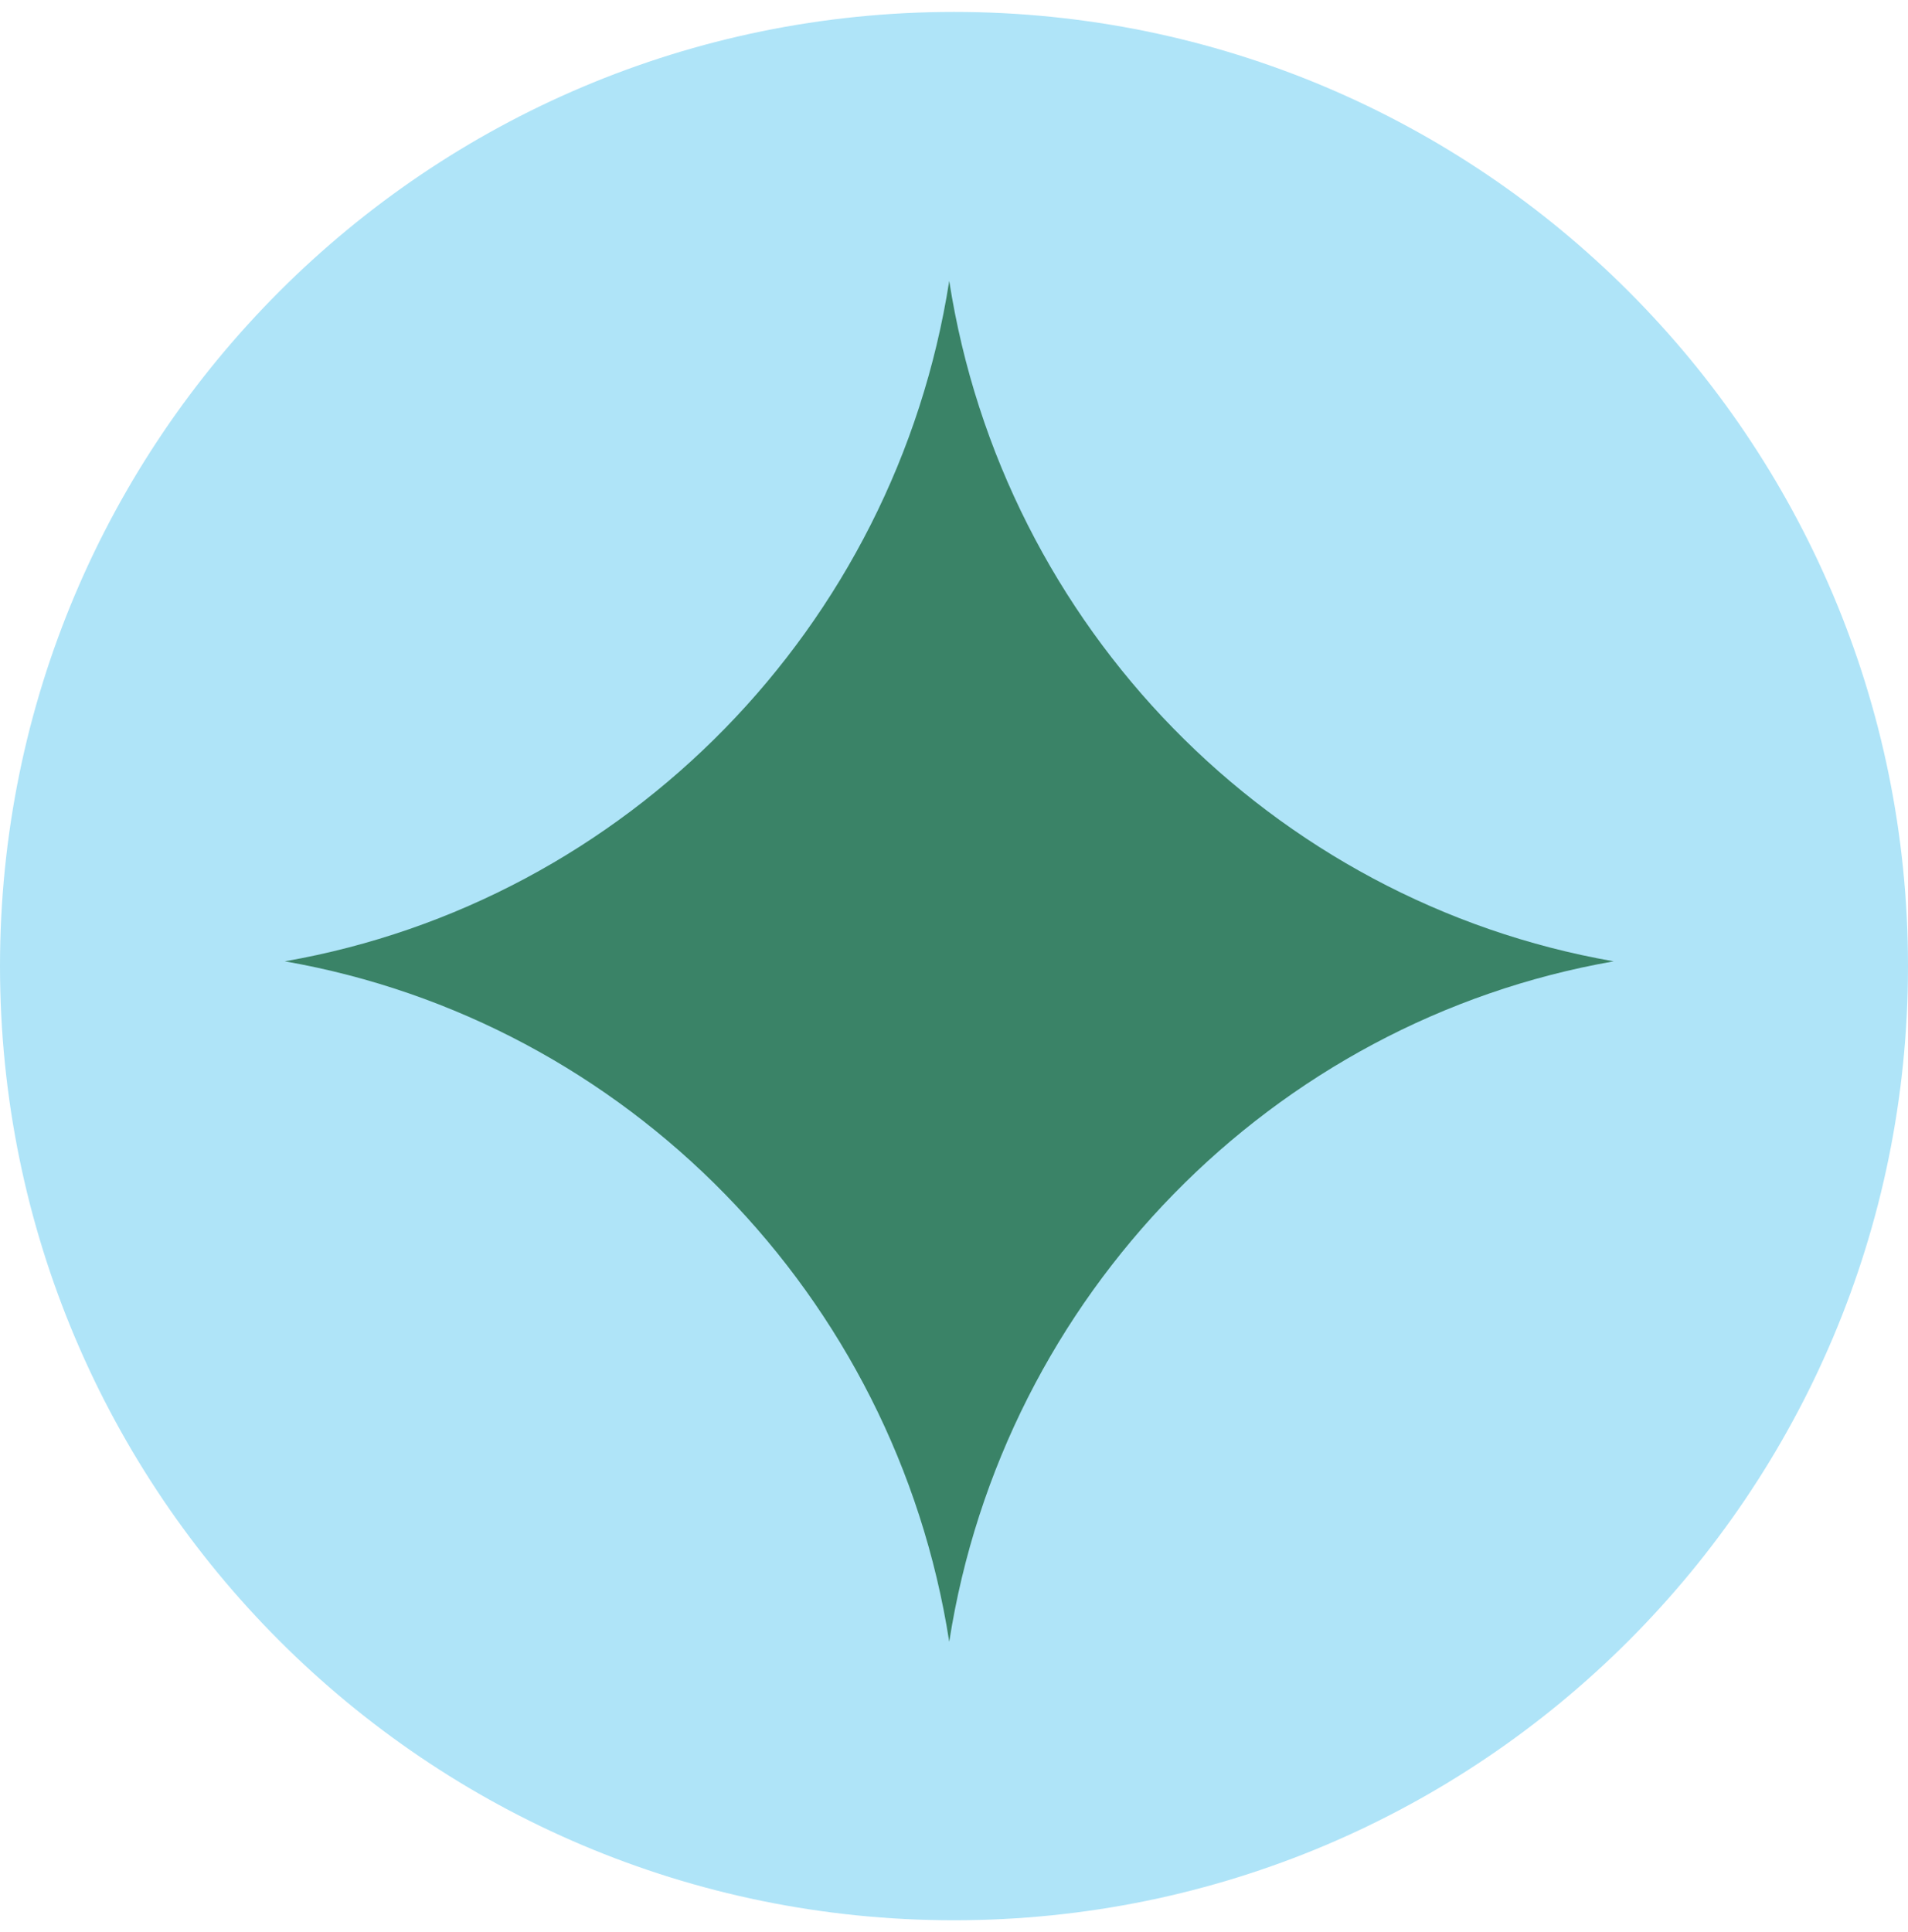 <svg width="80" height="81" viewBox="0 0 80 81" fill="none" xmlns="http://www.w3.org/2000/svg">
<path d="M40 80.5C62.091 80.5 80 62.591 80 40.5C80 18.409 62.091 0.5 40 0.5C17.909 0.5 0 18.409 0 40.5C0 62.591 17.909 80.5 40 80.5Z" fill="#AFE4F8"/>
<path d="M67.66 40.3C53.33 42.802 42.065 54.319 39.8 68.823C37.541 54.319 26.276 42.802 11.94 40.3C26.27 37.798 37.535 26.281 39.8 11.776C42.058 26.281 53.323 37.798 67.66 40.3Z" fill="#3A8367"/>
</svg>
